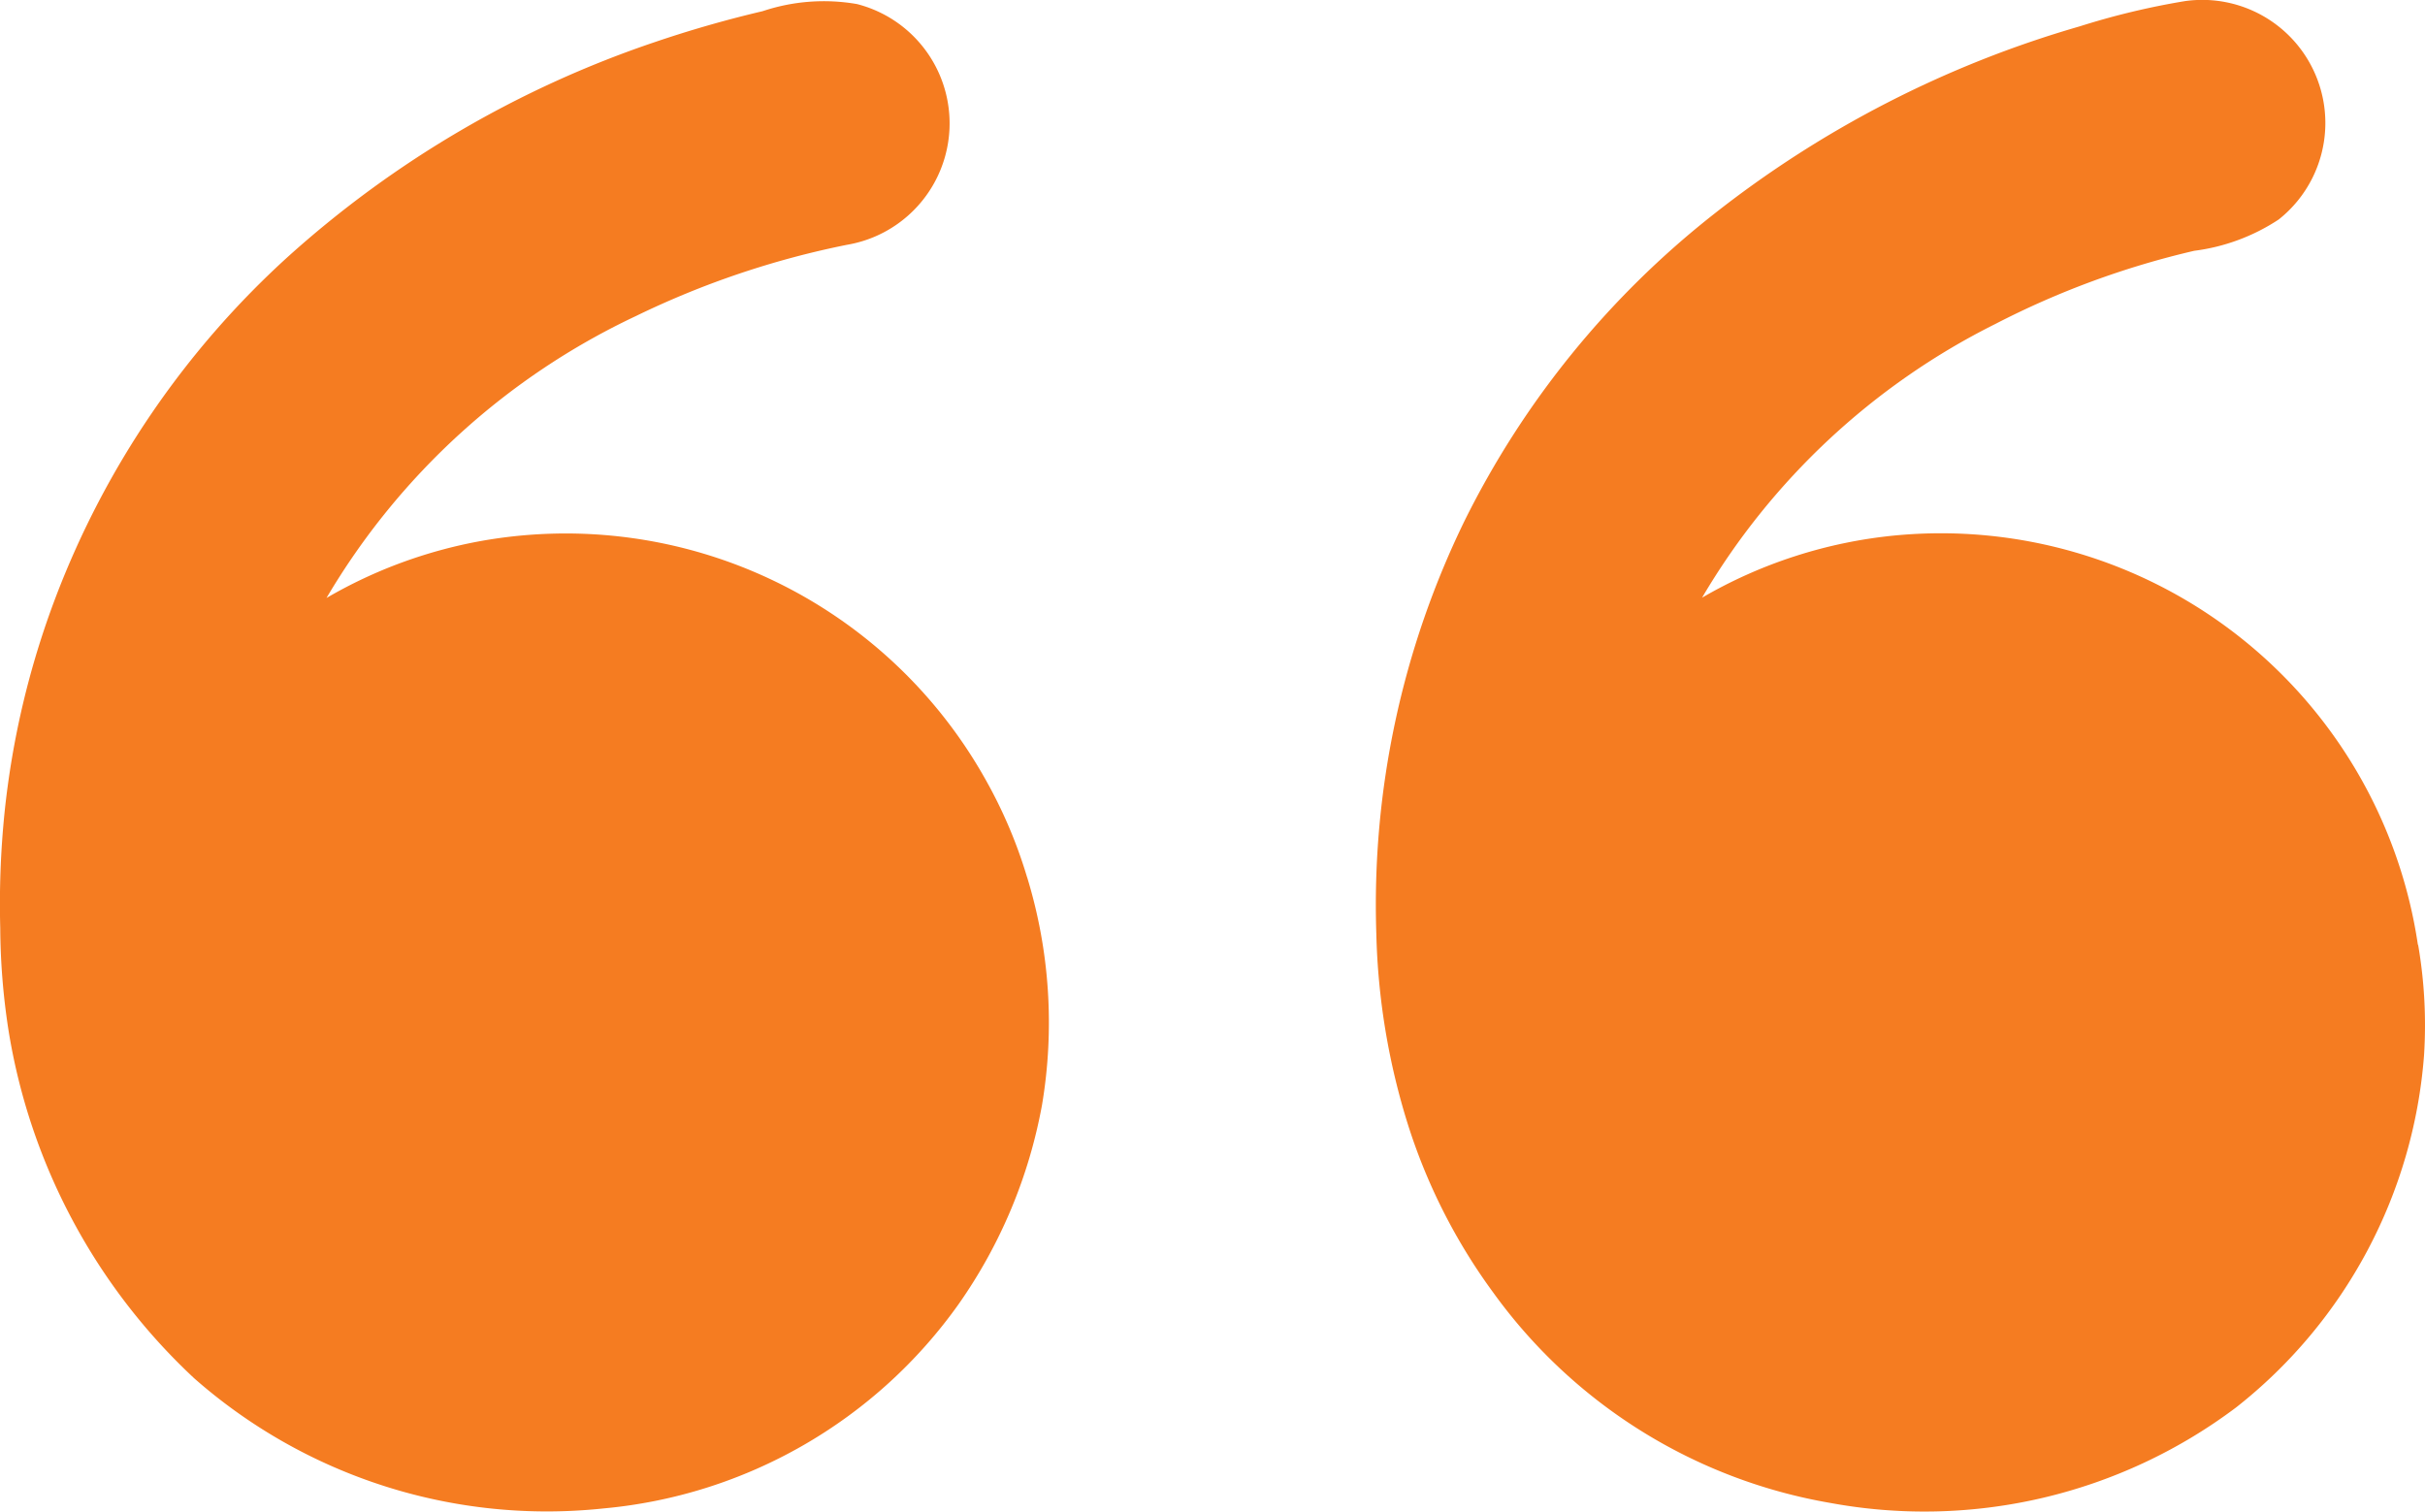 <svg xmlns="http://www.w3.org/2000/svg" width="48.783" height="30.412" viewBox="0 0 48.783 30.412">
  <path id="noun-open-quote-4376354" d="M95.112,355.118a9.985,9.985,0,0,1,.3,4.583,10.129,10.129,0,0,1-1.672,4,9.858,9.858,0,0,1-7.157,4.119,10.736,10.736,0,0,1-8.225-2.618,12.221,12.221,0,0,1-3.739-7.016,13.875,13.875,0,0,1-.164-2.043,18.184,18.184,0,0,1,.086-2.319,17.194,17.194,0,0,1,1.031-4.343,17.791,17.791,0,0,1,4.691-6.864,21.11,21.11,0,0,1,7.342-4.294q1.077-.367,2.186-.628h0a3.885,3.885,0,0,1,1.9-.143,2.478,2.478,0,0,1-.206,4.844,17.611,17.611,0,0,0-4.243,1.433,14.291,14.291,0,0,0-6.224,5.672,9.547,9.547,0,0,1,3.124-1.149,9.678,9.678,0,0,1,10.165,4.858,9.562,9.562,0,0,1,.805,1.912Zm27.983,1.362h0a9.551,9.551,0,0,1,.119,2.216,9.969,9.969,0,0,1-3.778,7.089,10.432,10.432,0,0,1-8.165,1.924,10.563,10.563,0,0,1-6.776-4.225,11.646,11.646,0,0,1-1.724-3.395,13.91,13.91,0,0,1-.634-3.832,17.624,17.624,0,0,1,1.776-8.31,18.028,18.028,0,0,1,5-6.158A21.529,21.529,0,0,1,116.288,338a15.2,15.2,0,0,1,2.118-.508,2.477,2.477,0,0,1,1.884,4.394,4,4,0,0,1-1.7.63,17.178,17.178,0,0,0-4,1.472,14.2,14.2,0,0,0-5.9,5.507,9.551,9.551,0,0,1,3.886-1.252,9.7,9.7,0,0,1,10.514,8.236Z" transform="translate(-74.45 -337.47)" fill="#f57c21"/>
</svg>
